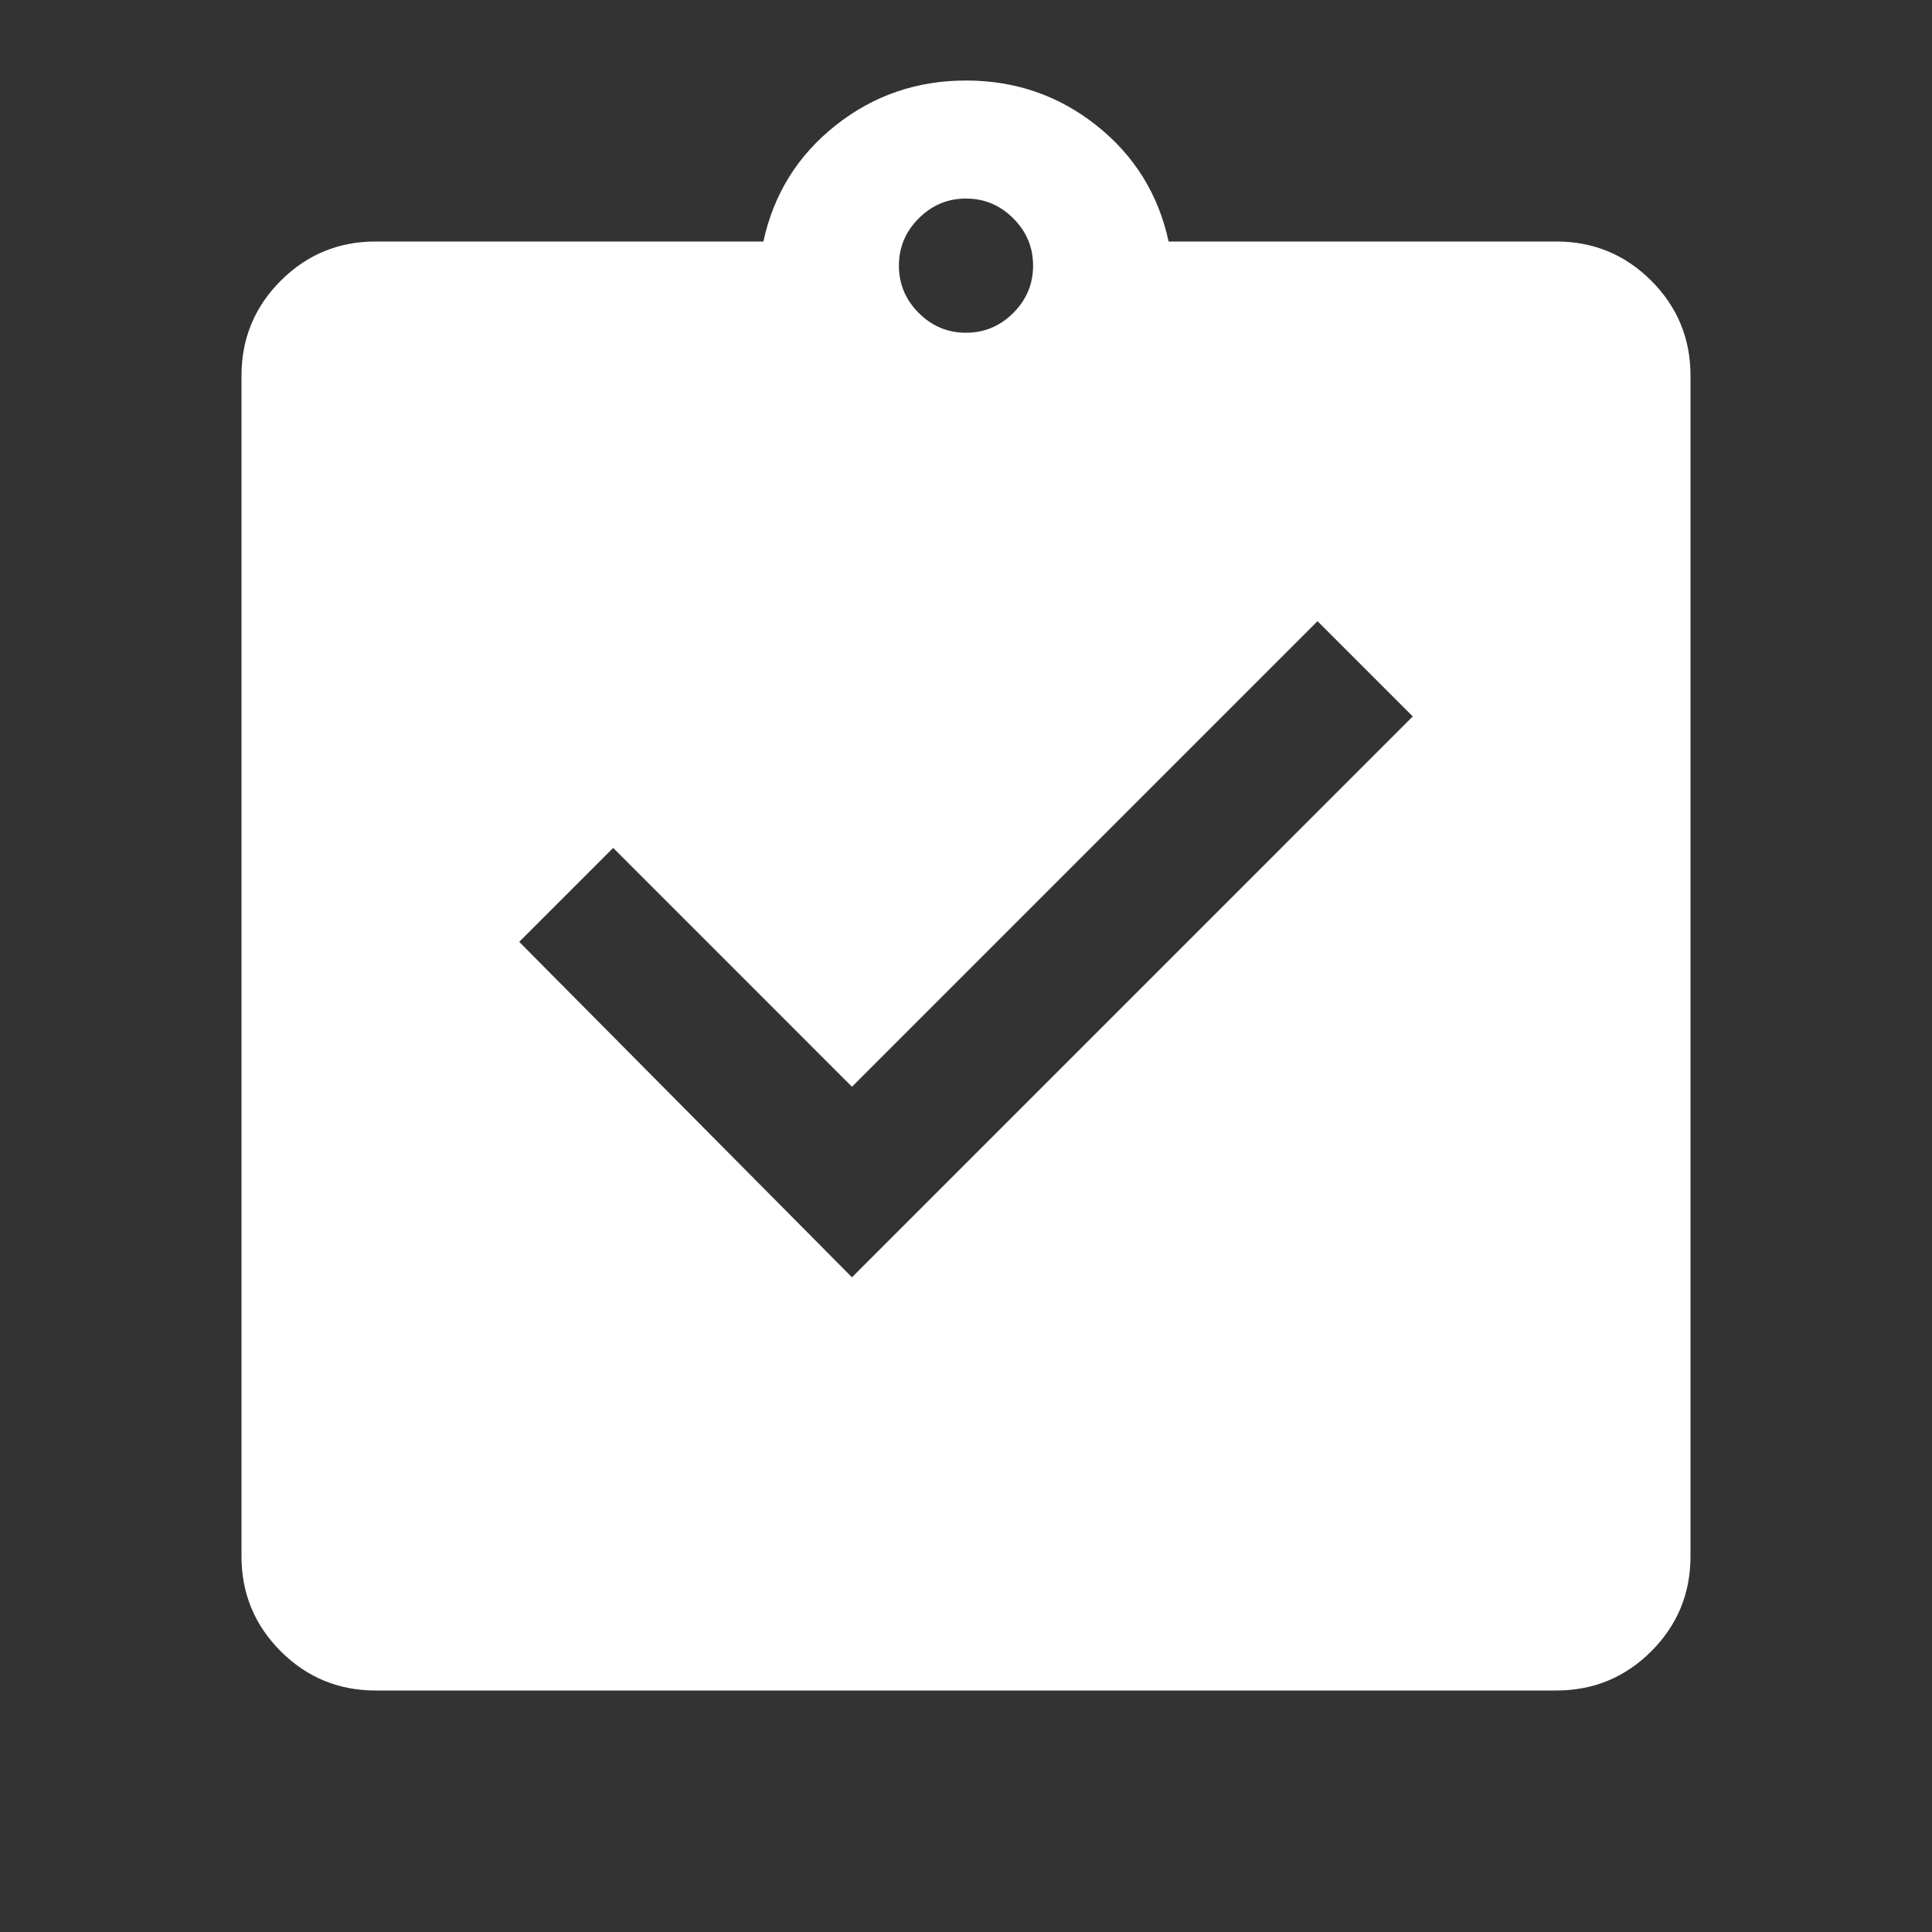<svg preserveAspectRatio="none" width="100%" height="100%" overflow="visible" style="display: block;" viewBox="0 0 40 40" fill="none" xmlns="http://www.w3.org/2000/svg">
<rect x="0" y="0" width="40" height="40" fill="#333333" stroke="none"/>
<g id="assignment_turned_in">
<mask id="mask0_9318_10784" style="mask-type:alpha" maskUnits="userSpaceOnUse" x="0" y="0" width="40" height="40">
<rect id="Bounding box" width="40" height="40" fill="#D9D9D9"/>
</mask>
<g mask="url(#mask0_9318_10784)">
<path id="assignment_turned_in_2" d="M17.639 26.445L29.25 14.833L27.278 12.861L17.639 22.5L12.695 17.555L10.75 19.5L17.639 26.445ZM7.778 35C7.009 35 6.354 34.729 5.812 34.188C5.271 33.646 5 32.991 5 32.222V7.778C5 7.009 5.271 6.354 5.812 5.812C6.354 5.271 7.009 5 7.778 5H15.805C16.018 4.019 16.516 3.218 17.299 2.597C18.081 1.977 18.981 1.667 20 1.667C21.019 1.667 21.919 1.977 22.701 2.597C23.484 3.218 23.982 4.019 24.195 5H32.222C32.991 5 33.646 5.271 34.188 5.812C34.729 6.354 35 7.009 35 7.778V32.222C35 32.991 34.729 33.646 34.188 34.188C33.646 34.729 32.991 35 32.222 35H7.778ZM20 6.889C20.38 6.889 20.706 6.752 20.979 6.479C21.252 6.206 21.389 5.88 21.389 5.5C21.389 5.12 21.252 4.794 20.979 4.521C20.706 4.248 20.38 4.111 20 4.111C19.62 4.111 19.294 4.248 19.021 4.521C18.748 4.794 18.611 5.12 18.611 5.5C18.611 5.88 18.748 6.206 19.021 6.479C19.294 6.752 19.62 6.889 20 6.889Z" fill="white"/>
</g>
</g>
</svg>
